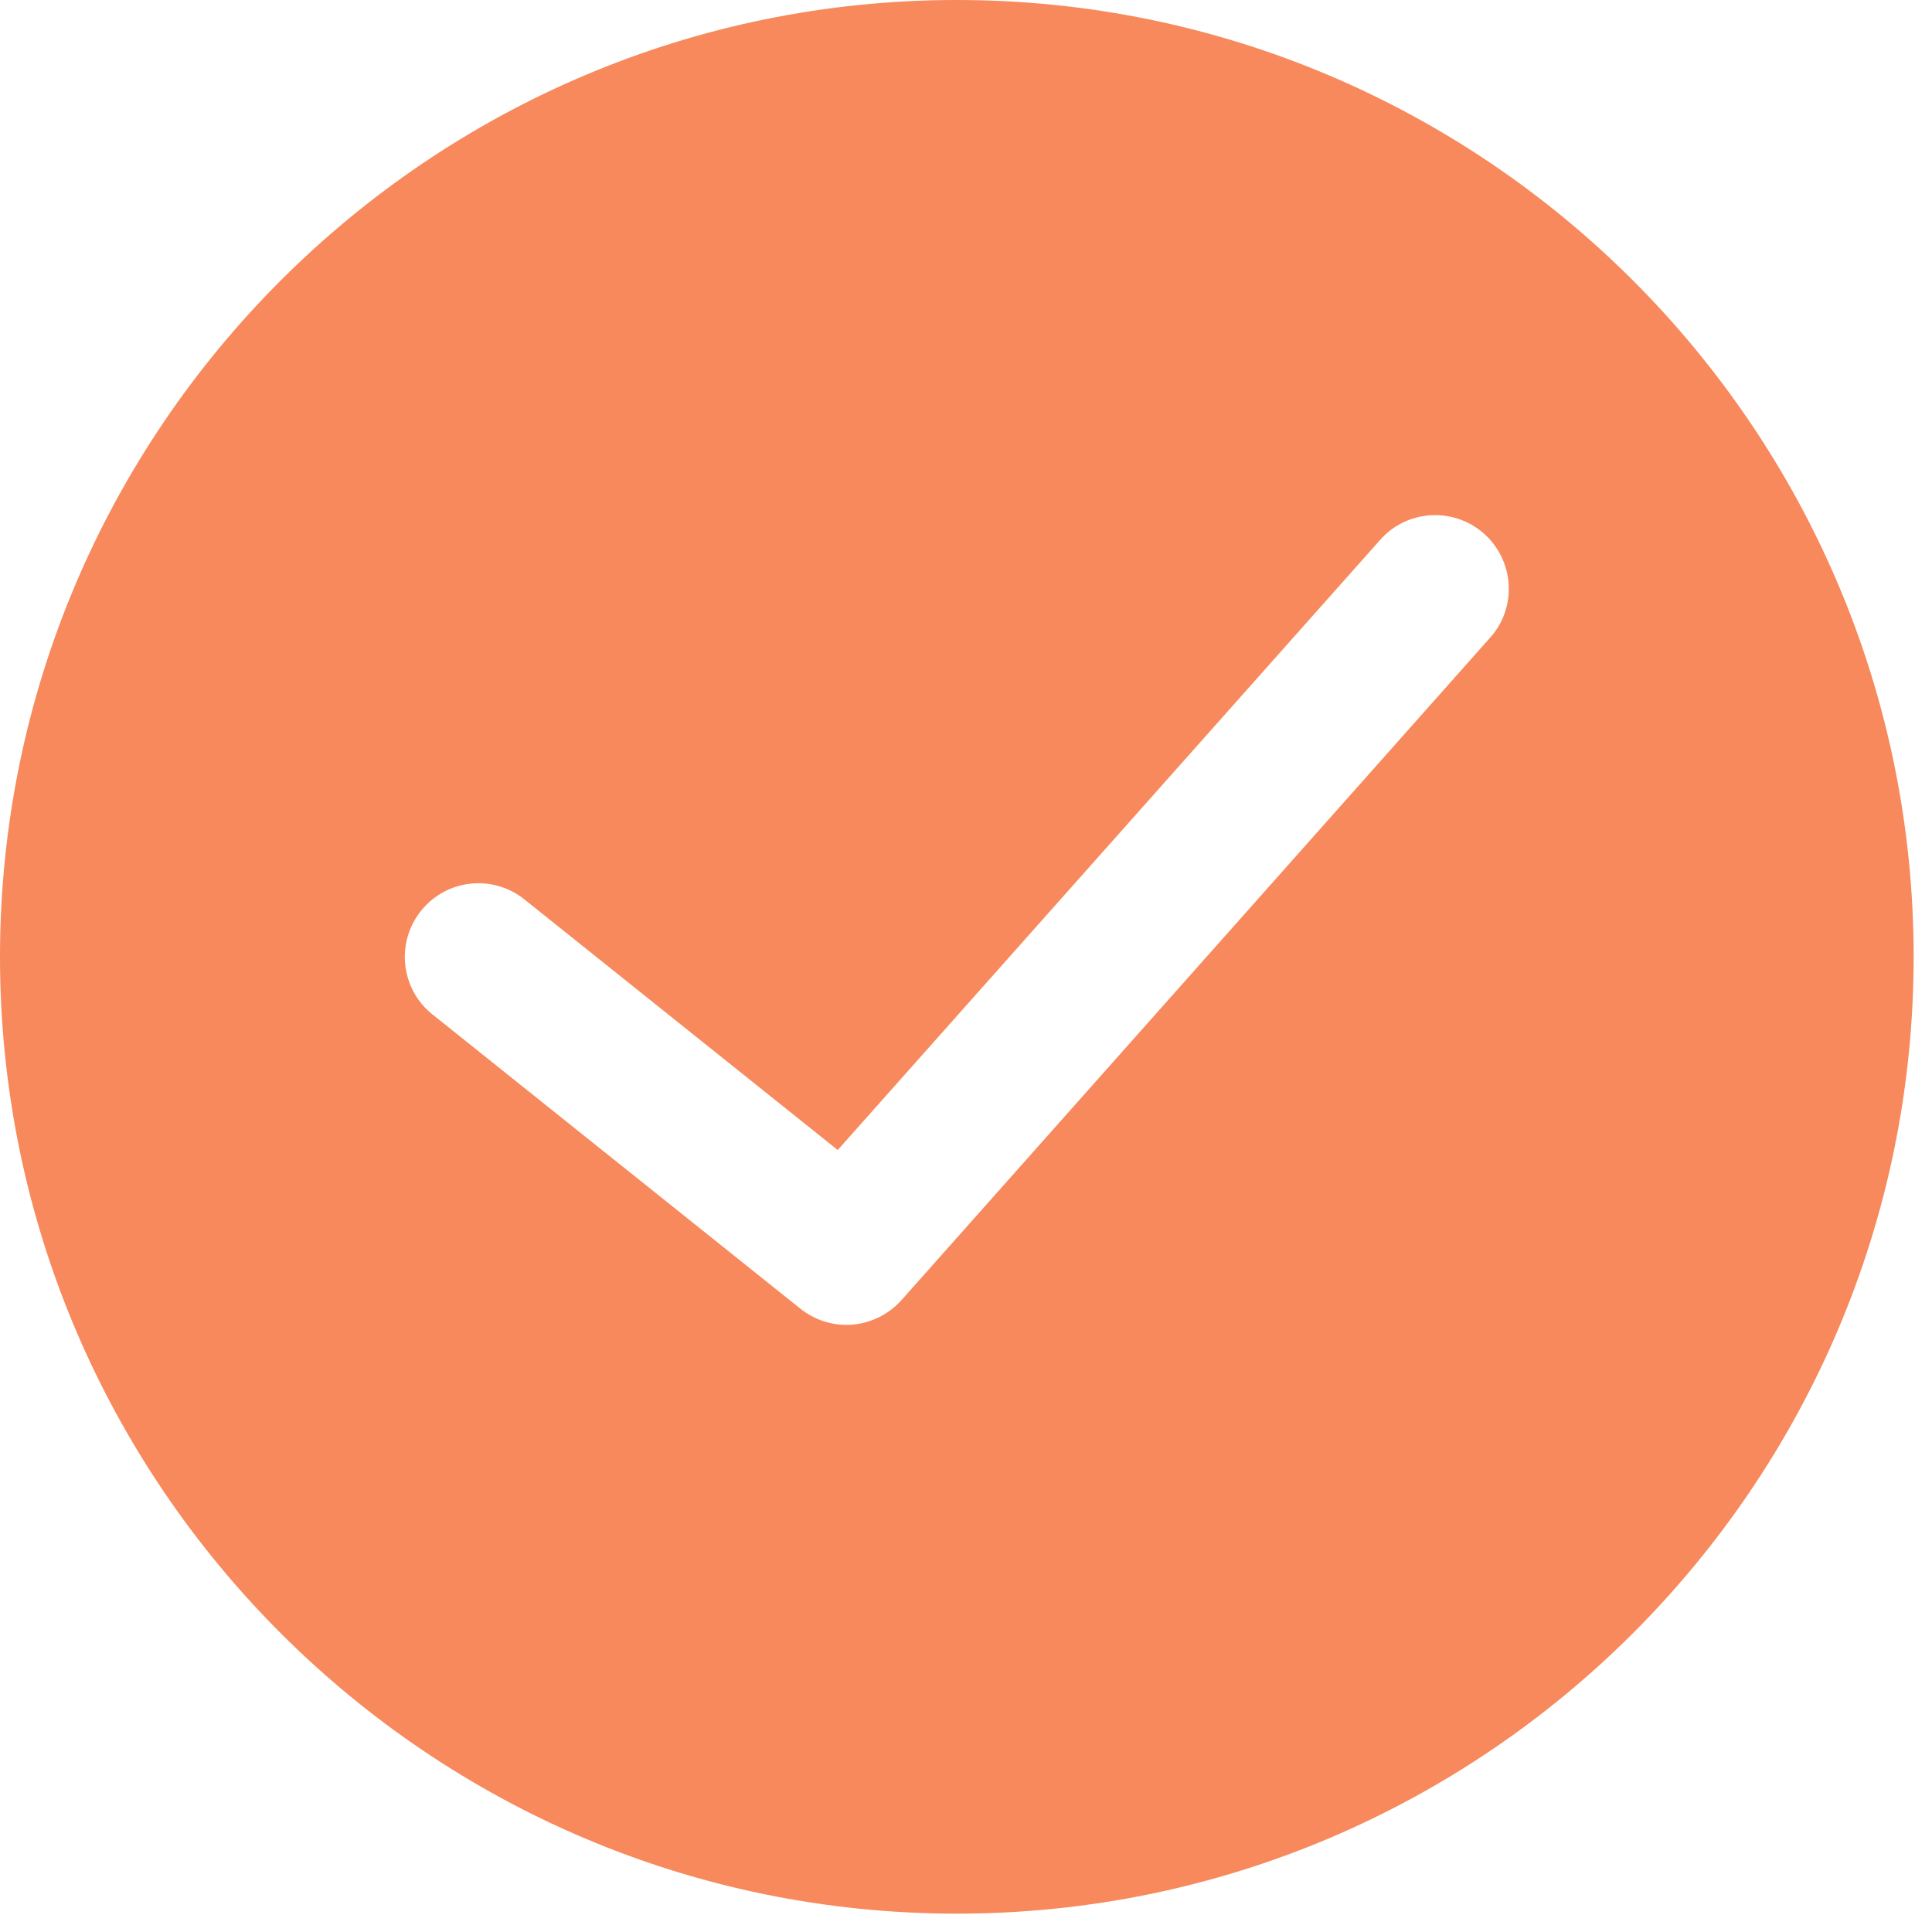<?xml version="1.0" encoding="UTF-8" standalone="no"?>
<svg width="20px" height="20px" viewBox="0 0 20 20" version="1.1" xmlns="http://www.w3.org/2000/svg" xmlns:xlink="http://www.w3.org/1999/xlink">
    <!-- Generator: Sketch 48.2 (47327) - http://www.bohemiancoding.com/sketch -->
    <title>Checkbox - ON</title>
    <desc>Created with Sketch.</desc>
    <defs></defs>
    <g id="ASSETS" stroke="none" stroke-width="1" fill="none" fill-rule="evenodd" transform="translate(-898, -3143)">
        <g id="Checkbox---ON" transform="translate(898, 3143)" fill="#F7895C">
            <path d="M15.426,6.601 L9.333,13.458 C9.182,13.627 8.971,13.715 8.761,13.715 C8.594,13.715 8.426,13.659 8.285,13.547 L4.475,10.5 C4.148,10.238 4.095,9.758 4.358,9.429 C4.621,9.1 5.1,9.048 5.428,9.31 L8.672,11.905 L14.288,5.588 C14.567,5.273 15.049,5.246 15.363,5.525 C15.677,5.805 15.707,6.287 15.426,6.601 M9.905,0 C4.444,0 0,4.444 0,9.905 C0,15.367 4.444,19.81 9.905,19.81 C15.367,19.81 19.81,15.367 19.81,9.905 C19.81,4.444 15.367,0 9.905,0"></path>
        </g>
    </g>
</svg>